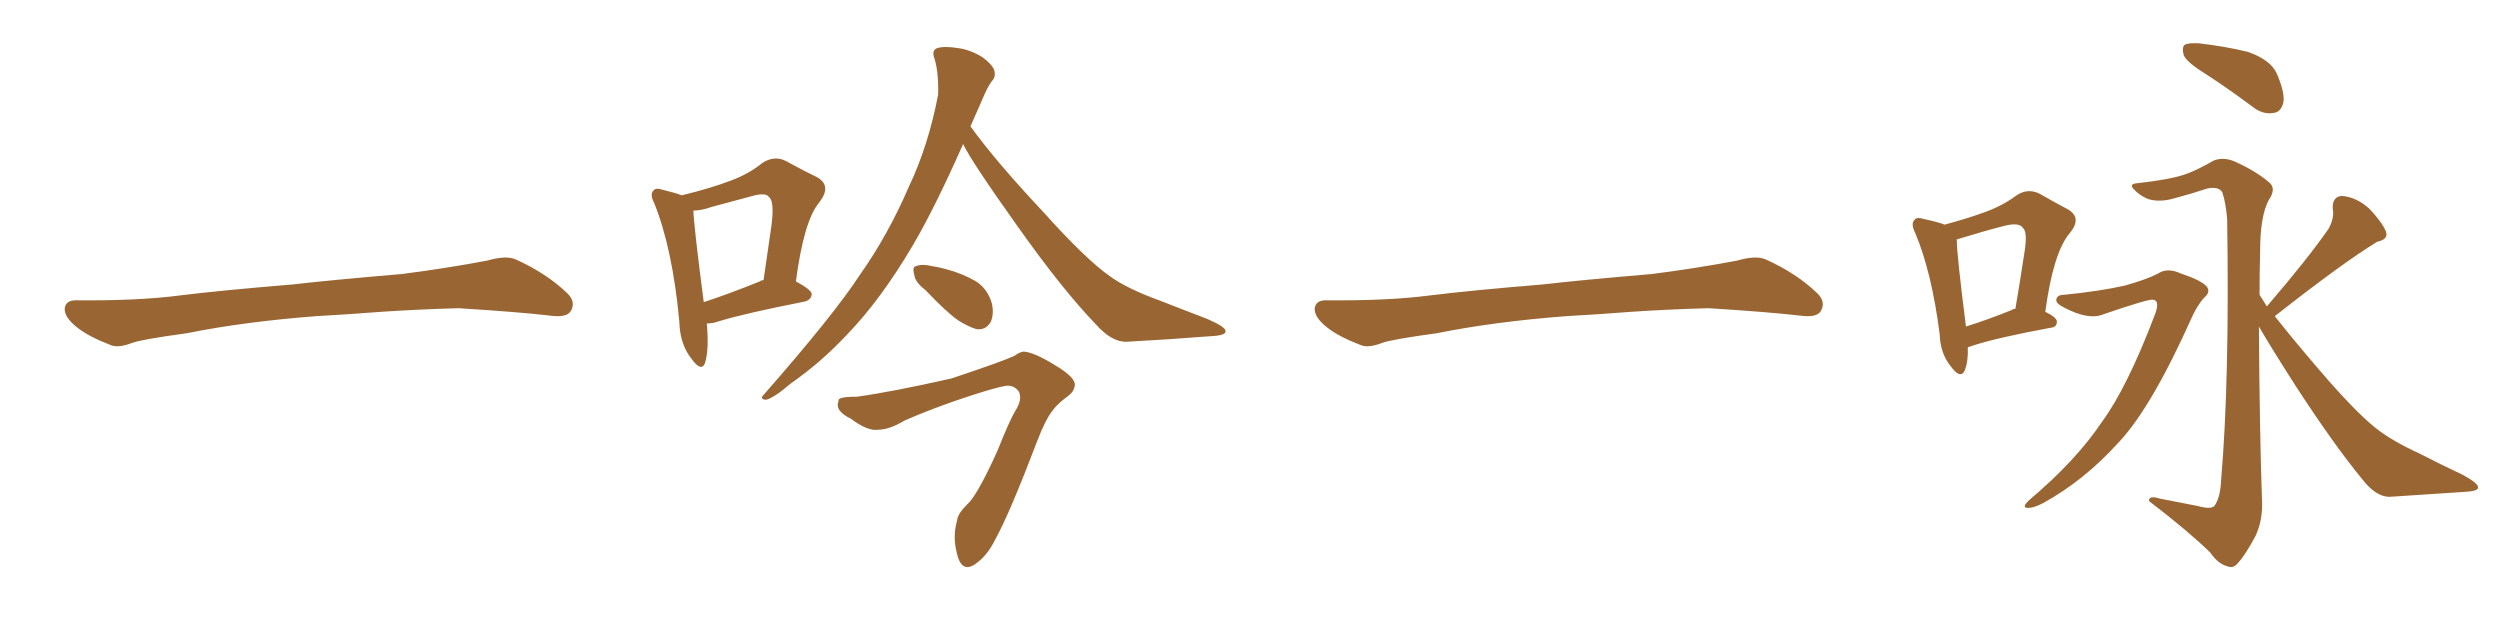 <svg xmlns="http://www.w3.org/2000/svg" xmlns:xlink="http://www.w3.org/1999/xlink" width="600" height="150"><path fill="#996633" padding="10" d="M75.88 75.88L75.88 75.88L75.88 75.88Q58.59 77.20 44.82 79.98L44.82 79.98Q33.98 81.45 31.64 82.32L31.64 82.32Q28.56 83.50 26.81 82.91L26.81 82.91Q21.39 80.86 18.60 78.66L18.60 78.66Q15.38 76.17 15.53 73.97L15.53 73.97Q15.82 72.07 18.16 72.07L18.16 72.07Q33.11 72.22 43.21 70.90L43.21 70.90Q52.59 69.73 70.31 68.26L70.31 68.26Q79.10 67.24 96.39 65.77L96.39 65.77Q106.79 64.45 116.89 62.55L116.89 62.55Q121.44 61.23 123.78 62.26L123.78 62.26Q131.25 65.63 136.23 70.46L136.23 70.46Q138.28 72.51 136.96 74.71L136.96 74.71Q135.94 76.32 131.84 75.73L131.84 75.73Q124.22 74.85 110.01 73.97L110.01 73.97Q99.61 74.27 91.26 74.85L91.26 74.85Q83.79 75.44 75.88 75.88ZM169.63 77.64L169.63 77.64Q170.21 83.94 169.19 87.16L169.19 87.16Q168.31 89.36 165.97 86.13L165.97 86.13Q163.18 82.62 163.04 77.20L163.04 77.20Q161.43 59.77 157.03 48.78L157.03 48.78Q155.86 46.58 156.88 45.70L156.88 45.70Q157.32 44.97 159.08 45.56L159.08 45.56Q162.16 46.29 163.62 46.88L163.62 46.88Q170.80 45.12 175.34 43.36L175.34 43.36Q179.74 41.75 182.96 39.11L182.96 39.11Q185.89 37.21 188.67 38.67L188.67 38.67Q192.92 41.02 196.00 42.48L196.00 42.48Q199.80 44.53 196.58 48.63L196.58 48.63Q192.92 53.03 191.02 67.53L191.02 67.53Q194.82 69.58 194.82 70.61L194.82 70.61Q194.68 71.92 193.21 72.36L193.21 72.36Q179.00 75.15 172.71 77.05L172.71 77.05Q171.09 77.64 169.63 77.64ZM182.37 67.53L182.37 67.53Q182.67 67.24 183.25 67.24L183.25 67.24Q184.28 59.91 185.16 54.05L185.16 54.05Q185.89 48.34 184.57 47.31L184.57 47.31Q183.84 46.14 180.62 47.02L180.62 47.02Q176.22 48.19 170.80 49.66L170.80 49.66Q168.31 50.54 166.41 50.54L166.41 50.54Q166.55 54.49 168.90 72.51L168.90 72.51Q174.76 70.61 182.37 67.53ZM231.15 34.57L231.15 34.57Q224.27 50.10 218.99 59.03L218.99 59.03Q211.38 71.92 203.32 80.27L203.32 80.27Q197.02 87.01 189.84 91.99L189.84 91.99Q185.74 95.51 183.84 95.95L183.84 95.95Q182.23 95.80 183.25 94.78L183.25 94.78Q200.10 75.59 206.40 65.92L206.40 65.92Q213.13 56.40 218.12 44.82L218.12 44.82Q222.80 35.01 225.15 22.71L225.15 22.71Q225.29 17.29 224.27 14.06L224.27 14.06Q223.54 12.16 224.85 11.57L224.85 11.57Q226.61 10.99 230.13 11.57L230.13 11.57Q233.06 12.01 235.84 13.77L235.84 13.77Q238.04 15.38 238.62 16.85L238.62 16.85Q239.06 18.46 238.04 19.48L238.04 19.48Q237.01 20.80 235.69 24.02L235.69 24.02Q234.23 27.25 232.91 30.32L232.91 30.32Q238.92 38.67 250.49 50.98L250.49 50.98Q260.60 62.26 266.46 66.36L266.46 66.36Q270.56 69.29 278.17 72.07L278.17 72.07Q284.18 74.41 289.89 76.61L289.89 76.61Q294.29 78.52 294.14 79.54L294.14 79.54Q294.14 80.57 290.19 80.71L290.19 80.71Q280.96 81.45 270.26 82.03L270.26 82.03Q266.75 82.03 263.09 77.93L263.09 77.93Q255.03 69.58 244.34 54.49L244.34 54.49Q233.06 38.67 231.15 34.57ZM222.07 69.58L222.07 69.58Q219.58 67.68 219.43 65.92L219.43 65.92Q218.85 64.01 219.87 63.87L219.87 63.87Q221.34 63.28 223.68 63.87L223.68 63.87Q225.59 64.16 227.05 64.60L227.05 64.60Q231.01 65.63 234.23 67.53L234.23 67.53Q237.01 69.29 238.04 72.80L238.04 72.80Q238.62 75.44 237.74 77.34L237.74 77.34Q236.43 79.39 234.23 78.96L234.23 78.96Q232.32 78.37 229.98 76.90L229.98 76.90Q227.05 74.85 222.07 69.58ZM205.66 95.21L205.66 95.21L205.66 95.21Q214.16 94.04 228.37 90.82L228.37 90.82Q240.67 86.72 243.46 85.40L243.46 85.40Q244.63 84.52 245.65 84.38L245.65 84.38Q248.14 84.52 253.13 87.60L253.13 87.60Q258.11 90.53 257.96 92.43L257.96 92.43Q257.81 93.90 256.49 94.92L256.49 94.92Q253.71 96.97 252.69 98.44L252.69 98.44Q250.93 100.63 249.02 105.62L249.02 105.62Q242.29 123.34 238.77 129.64L238.77 129.64Q237.01 133.15 234.67 134.91L234.67 134.91Q232.76 136.52 231.45 135.94L231.45 135.94Q230.13 135.35 229.54 132.28L229.54 132.28Q228.66 128.61 229.69 124.95L229.69 124.95Q229.83 123.34 232.03 121.14L232.03 121.14Q234.38 119.24 239.36 108.25L239.36 108.25Q242.29 100.93 243.60 98.73L243.60 98.73Q245.51 95.80 244.48 93.90L244.48 93.90Q243.31 92.43 241.55 92.58L241.55 92.58Q239.36 92.87 232.62 95.07L232.62 95.07Q224.12 97.85 217.09 100.93L217.09 100.93Q213.43 103.13 210.79 103.13L210.79 103.13Q208.30 103.56 204.20 100.49L204.20 100.49Q200.24 98.58 201.27 96.24L201.27 96.24Q200.83 95.21 205.66 95.21ZM375.88 75.88L375.88 75.88L375.88 75.88Q358.59 77.20 344.82 79.98L344.82 79.98Q333.98 81.45 331.64 82.32L331.64 82.32Q328.56 83.50 326.81 82.91L326.81 82.91Q321.39 80.86 318.60 78.66L318.60 78.66Q315.38 76.17 315.53 73.97L315.53 73.97Q315.82 72.07 318.16 72.07L318.16 72.07Q333.11 72.22 343.21 70.90L343.21 70.90Q352.59 69.73 370.31 68.26L370.31 68.26Q379.10 67.24 396.39 65.77L396.39 65.77Q406.79 64.45 416.89 62.55L416.89 62.55Q421.44 61.23 423.78 62.26L423.78 62.26Q431.25 65.63 436.23 70.46L436.23 70.46Q438.28 72.51 436.96 74.71L436.96 74.71Q435.94 76.32 431.84 75.73L431.84 75.73Q424.22 74.85 410.01 73.97L410.01 73.97Q399.61 74.27 391.26 74.85L391.26 74.85Q383.79 75.44 375.88 75.88ZM472.27 83.35L472.27 83.35Q472.41 86.72 471.53 88.92L471.53 88.92Q470.51 91.11 468.16 87.89L468.16 87.89Q465.67 84.81 465.53 80.27L465.53 80.27Q463.62 65.33 459.67 55.96L459.67 55.96Q458.50 53.61 459.52 52.73L459.52 52.73Q459.96 52.00 461.87 52.59L461.87 52.59Q465.23 53.32 466.70 53.91L466.70 53.91Q471.68 52.59 475.78 51.12L475.78 51.12Q480.47 49.51 483.98 46.88L483.98 46.88Q486.62 45.12 489.40 46.44L489.40 46.44Q493.51 48.78 496.29 50.24L496.29 50.24Q499.80 52.29 496.73 55.96L496.73 55.96Q492.77 60.64 490.87 74.85L490.87 74.85Q493.65 76.17 493.65 77.20L493.65 77.20Q493.65 78.52 492.19 78.66L492.19 78.66Q479.44 81.01 473.58 82.91L473.58 82.91Q472.71 83.20 472.27 83.35ZM482.81 74.41L482.81 74.41Q483.11 74.12 483.69 74.12L483.69 74.12Q484.86 67.24 485.74 61.38L485.74 61.38Q486.77 55.66 485.45 54.64L485.45 54.64Q484.57 53.32 481.05 54.20L481.05 54.20Q475.93 55.52 469.78 57.42L469.78 57.42Q469.48 57.42 469.63 57.57L469.63 57.57Q469.63 61.08 471.83 78.37L471.83 78.37Q476.95 76.76 482.81 74.41ZM529.54 17.87L529.54 17.87Q525 15.09 524.12 13.33L524.12 13.33Q523.54 11.28 524.41 10.69L524.41 10.69Q525.44 10.25 527.78 10.40L527.78 10.40Q534.08 11.13 539.50 12.45L539.50 12.45Q544.92 14.36 546.39 17.58L546.39 17.58Q548.44 22.27 548.00 24.61L548.00 24.61Q547.41 26.95 545.65 27.10L545.65 27.10Q543.16 27.54 540.82 25.78L540.82 25.78Q534.96 21.39 529.54 17.87ZM495.41 70.75L495.41 70.75Q504.05 69.87 509.91 68.55L509.91 68.55Q515.19 67.09 517.97 65.63L517.97 65.63Q520.17 64.16 523.39 65.63L523.39 65.63Q528.22 67.24 529.54 68.70L529.54 68.70Q530.71 70.02 528.96 71.48L528.96 71.48Q527.49 73.10 526.17 75.88L526.17 75.88Q516.36 97.85 508.45 106.20L508.45 106.20Q500.24 115.28 490.43 120.70L490.43 120.70Q487.94 122.02 486.47 121.88L486.47 121.88Q485.16 121.73 487.06 119.97L487.06 119.97Q498.19 110.60 504.49 101.22L504.49 101.22Q510.50 93.02 517.09 75.73L517.09 75.73Q518.55 72.07 516.65 71.92L516.65 71.92Q515.48 71.78 504.79 75.44L504.79 75.44Q501.27 76.90 495.41 73.83L495.41 73.83Q493.36 72.80 493.51 71.92L493.51 71.92Q493.65 70.75 495.41 70.75ZM544.04 73.54L544.04 73.54L544.04 73.54Q553.86 62.11 558.84 54.93L558.84 54.93Q560.30 52.29 559.86 50.10L559.86 50.10Q559.72 47.17 562.06 47.02L562.06 47.02Q565.58 47.31 568.65 50.10L568.65 50.10Q571.58 53.17 572.61 55.52L572.61 55.52Q573.34 57.42 570.56 58.01L570.56 58.01Q562.35 62.99 545.95 75.88L545.95 75.88Q550.34 81.45 556.49 88.62L556.49 88.62Q565.14 98.73 570.12 102.69L570.12 102.69Q573.93 105.76 580.66 108.84L580.66 108.84Q586.08 111.62 591.06 113.96L591.06 113.96Q594.87 116.02 594.73 117.04L594.73 117.04Q594.73 117.92 591.21 118.07L591.21 118.07Q582.86 118.65 573.49 119.24L573.49 119.24Q570.26 119.24 567.04 115.14L567.04 115.14Q560.16 106.79 550.93 92.58L550.93 92.58Q544.92 83.20 542.14 78.37L542.14 78.37Q542.29 102.98 542.87 119.82L542.87 119.82Q543.16 124.51 541.41 128.47L541.41 128.47Q538.92 133.15 537.16 135.06L537.16 135.06Q535.99 136.52 534.67 135.94L534.67 135.94Q532.32 135.35 530.42 132.57L530.42 132.57Q525.15 127.44 515.77 120.26L515.77 120.26Q515.63 118.80 518.41 119.68L518.41 119.68Q522.95 120.56 527.49 121.44L527.49 121.44Q530.57 122.31 531.45 121.44L531.45 121.44Q532.91 119.38 533.06 115.28L533.06 115.28Q535.11 91.55 534.52 52.73L534.52 52.73Q534.23 48.78 533.35 46.14L533.35 46.14Q532.47 44.68 529.69 45.26L529.69 45.26Q525.73 46.58 521.78 47.61L521.78 47.61Q518.26 48.63 515.48 47.75L515.48 47.75Q513.43 46.88 512.11 45.41L512.11 45.41Q510.79 44.09 513.13 43.95L513.13 43.95Q521.04 43.07 524.71 41.75L524.71 41.75Q527.20 40.87 531.30 38.53L531.30 38.53Q533.50 37.65 536.13 38.67L536.13 38.67Q541.41 41.02 544.63 43.80L544.63 43.80Q546.39 45.26 544.48 48.05L544.48 48.05Q542.43 51.86 542.43 60.35L542.43 60.35Q542.29 65.48 542.29 70.75L542.29 70.75Q543.16 72.07 544.04 73.54Z"/></svg>